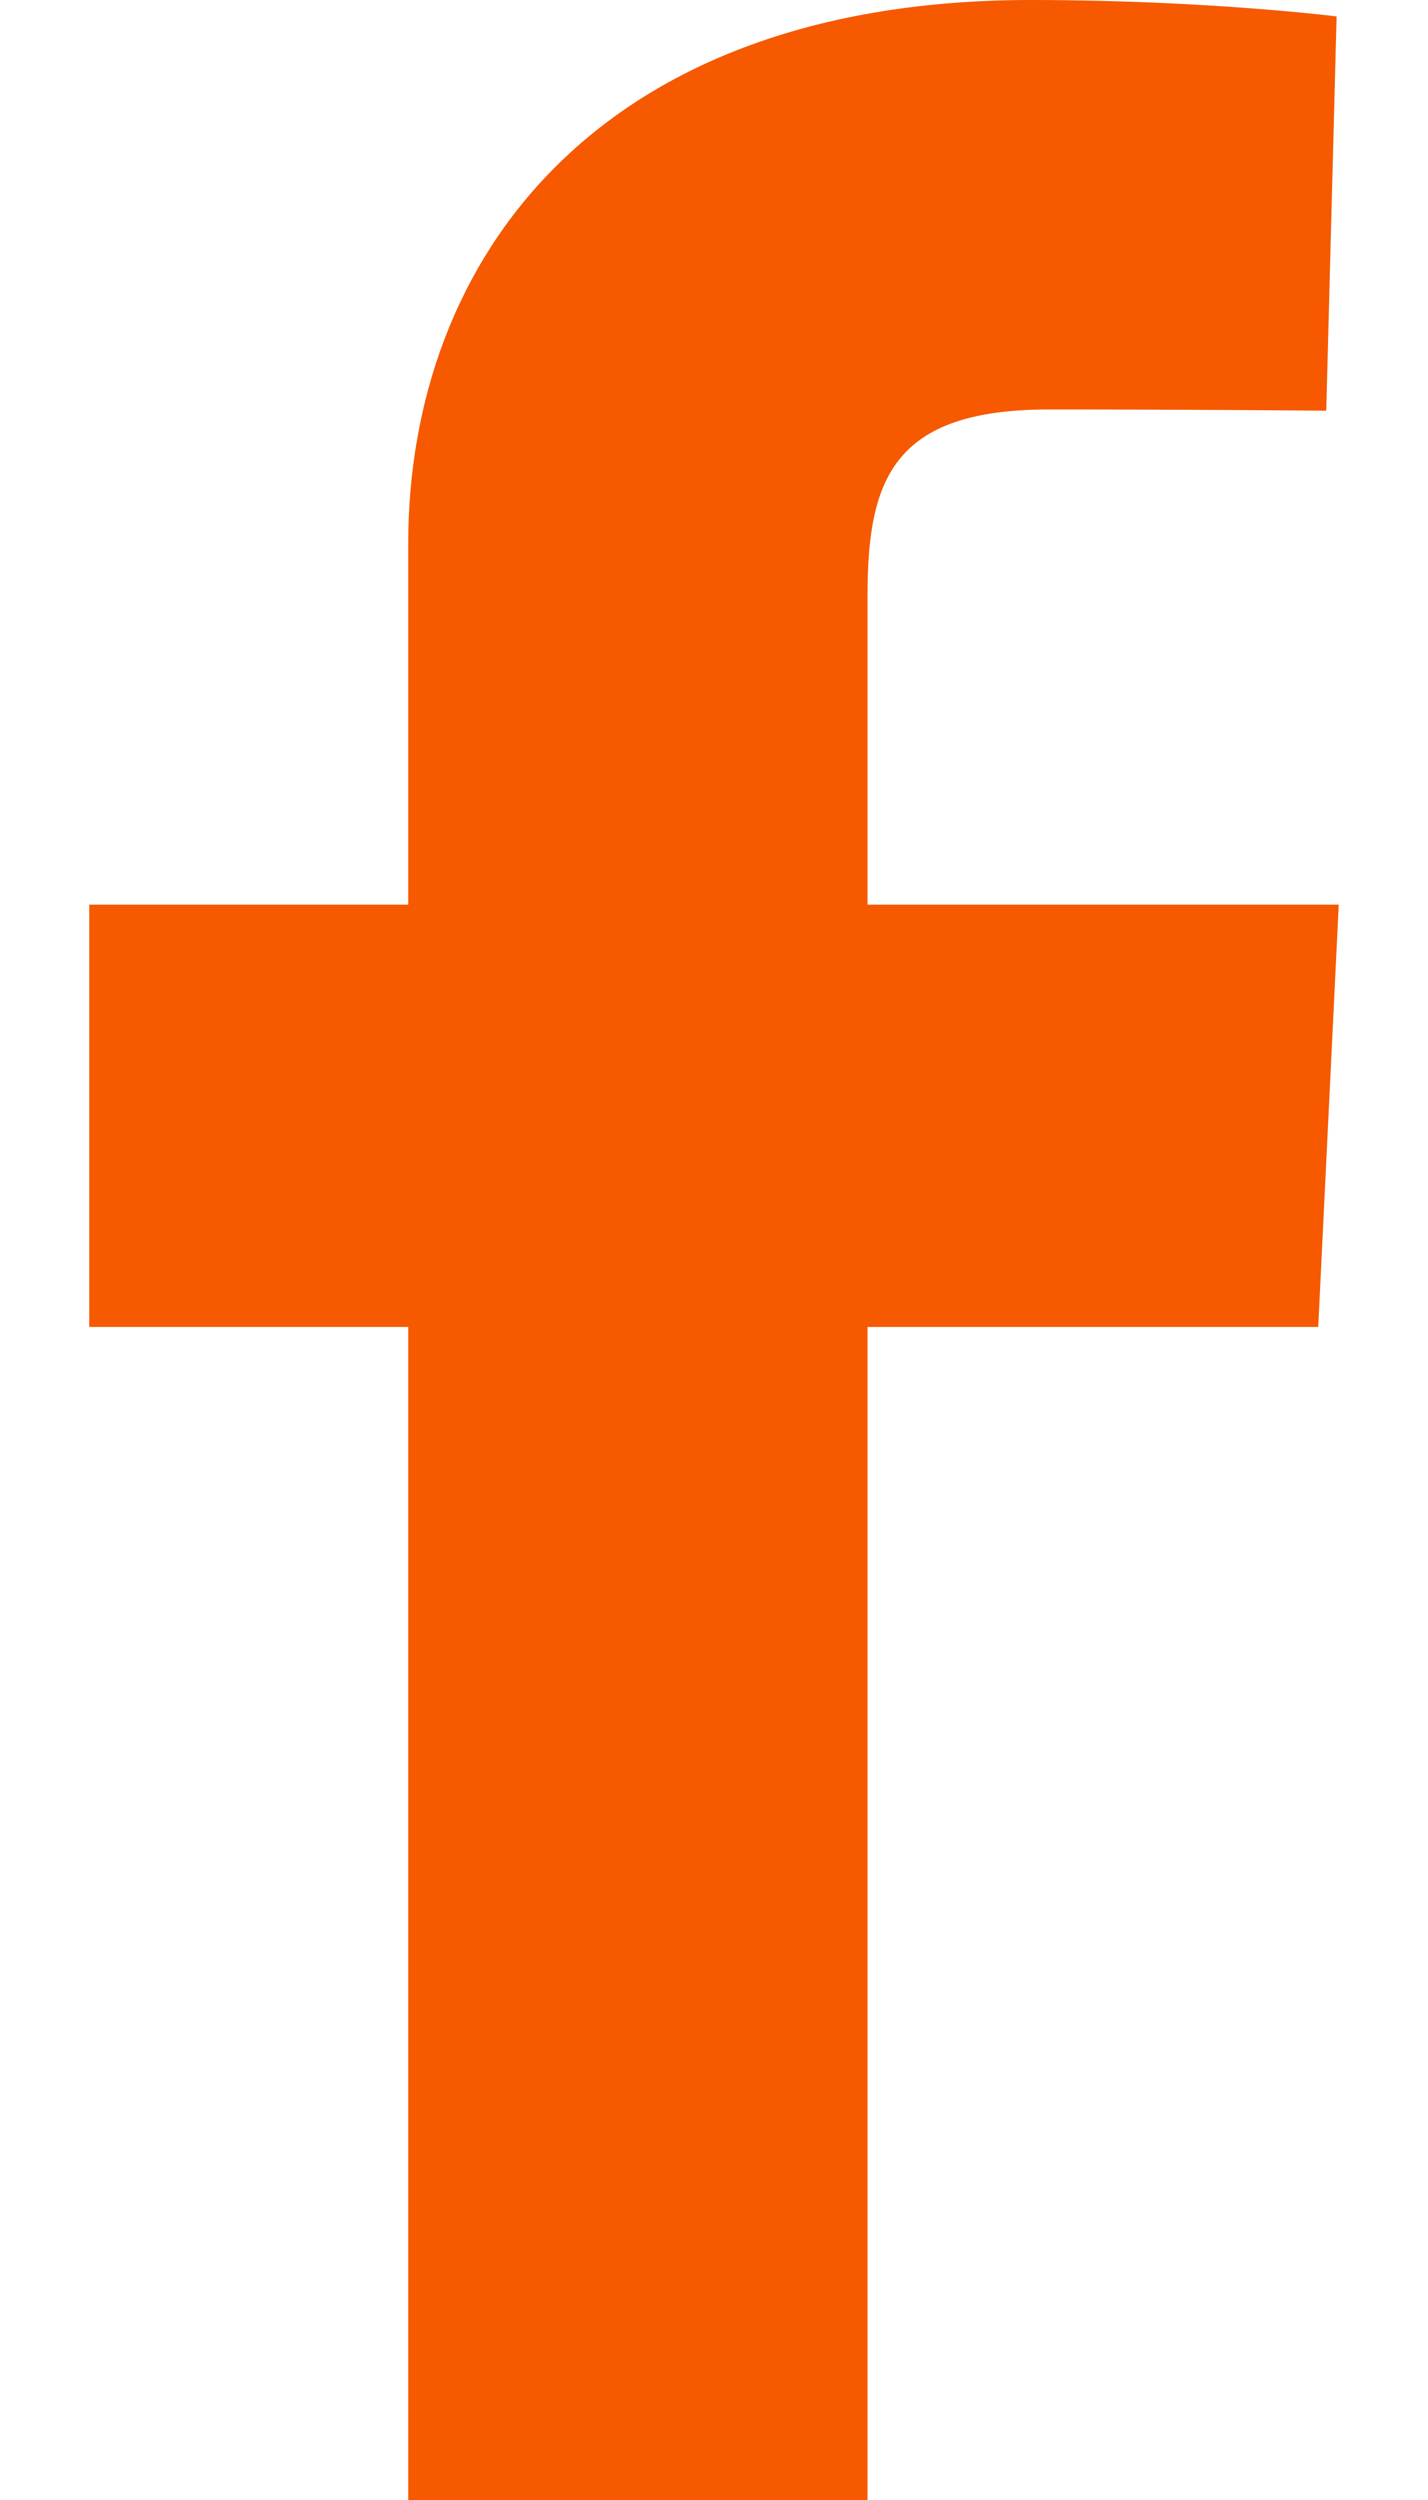 <svg width="8" height="14" viewBox="0 0 8 14" fill="none" xmlns="http://www.w3.org/2000/svg">
<path d="M2.287 14V7.431H0.5V5.066H2.287V3.045C2.287 1.458 3.342 0 5.775 0C6.759 0 7.488 0.092 7.488 0.092L7.43 2.3C7.43 2.3 6.688 2.293 5.877 2.293C5 2.293 4.86 2.686 4.86 3.339V5.066H7.5L7.385 7.431H4.86V14H2.287Z" fill="#F65900"/>
</svg>
